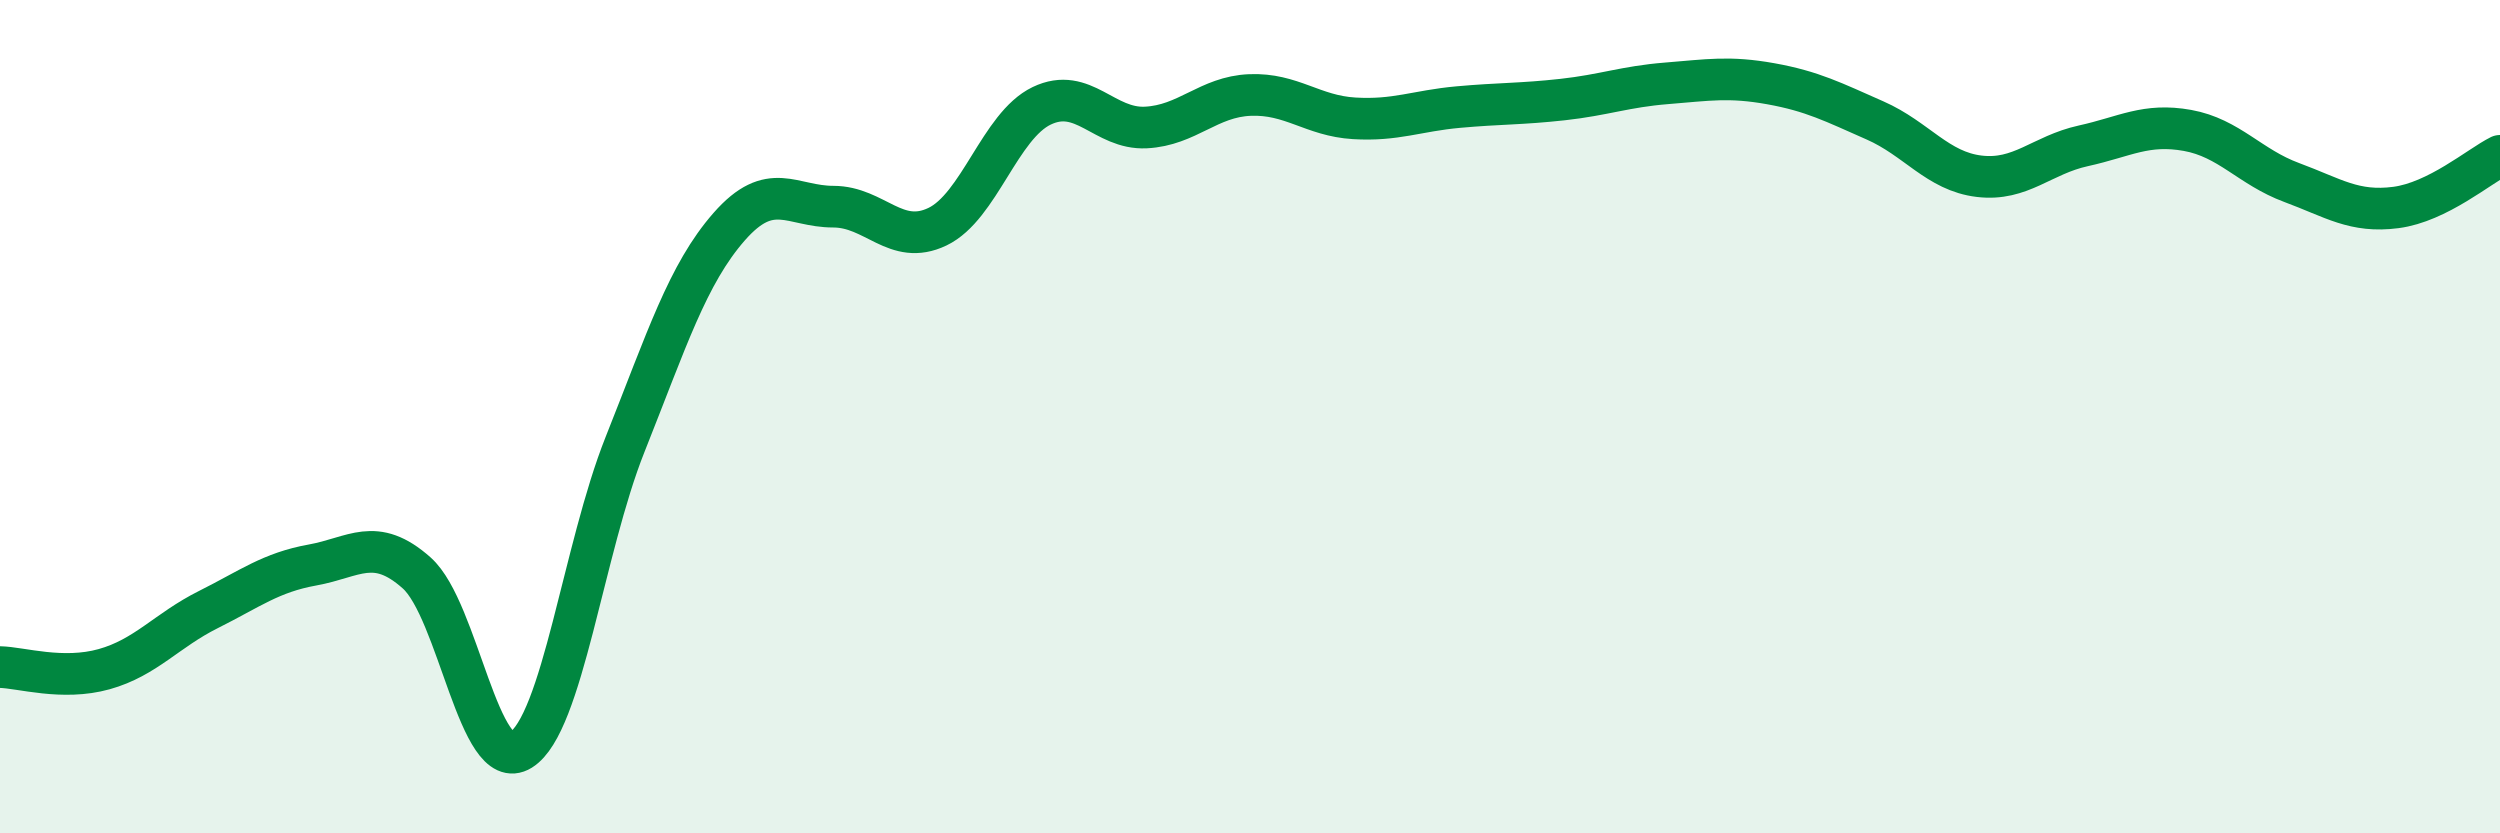 
    <svg width="60" height="20" viewBox="0 0 60 20" xmlns="http://www.w3.org/2000/svg">
      <path
        d="M 0,16.01 C 0.5,16.02 1.5,16.34 2.5,16.06 C 3.5,15.78 4,15.13 5,14.63 C 6,14.13 6.5,13.74 7.5,13.56 C 8.5,13.38 9,12.86 10,13.75 C 11,14.64 11.5,18.62 12.5,18 C 13.5,17.38 14,13.18 15,10.67 C 16,8.16 16.5,6.58 17.5,5.44 C 18.5,4.3 19,4.96 20,4.96 C 21,4.96 21.5,5.92 22.5,5.44 C 23.5,4.96 24,3.02 25,2.54 C 26,2.06 26.5,3.11 27.5,3.06 C 28.5,3.01 29,2.32 30,2.28 C 31,2.24 31.5,2.78 32.5,2.84 C 33.5,2.9 34,2.66 35,2.57 C 36,2.48 36.5,2.5 37.5,2.39 C 38.5,2.28 39,2.08 40,2 C 41,1.92 41.5,1.83 42.5,2.01 C 43.5,2.19 44,2.45 45,2.89 C 46,3.33 46.5,4.11 47.5,4.23 C 48.5,4.35 49,3.72 50,3.5 C 51,3.28 51.5,2.95 52.5,3.13 C 53.5,3.31 54,4.01 55,4.38 C 56,4.75 56.5,5.11 57.5,4.98 C 58.5,4.85 59.5,3.99 60,3.74L60 20L0 20Z"
        fill="#008740"
        opacity="0.1"
        stroke-linecap="round"
        stroke-linejoin="round"
      />
      <path
        d="M 0,16.01 C 0.5,16.02 1.5,16.34 2.5,16.06 C 3.5,15.78 4,15.13 5,14.63 C 6,14.13 6.5,13.74 7.5,13.56 C 8.5,13.38 9,12.86 10,13.75 C 11,14.64 11.5,18.62 12.5,18 C 13.5,17.38 14,13.18 15,10.67 C 16,8.16 16.5,6.58 17.5,5.44 C 18.5,4.3 19,4.96 20,4.96 C 21,4.96 21.5,5.92 22.5,5.44 C 23.5,4.96 24,3.02 25,2.54 C 26,2.06 26.5,3.11 27.5,3.06 C 28.5,3.01 29,2.32 30,2.28 C 31,2.24 31.5,2.78 32.5,2.84 C 33.5,2.9 34,2.66 35,2.57 C 36,2.48 36.5,2.5 37.5,2.39 C 38.5,2.28 39,2.08 40,2 C 41,1.92 41.5,1.83 42.5,2.01 C 43.5,2.19 44,2.45 45,2.89 C 46,3.33 46.5,4.11 47.5,4.23 C 48.5,4.35 49,3.72 50,3.5 C 51,3.28 51.5,2.95 52.5,3.13 C 53.5,3.31 54,4.01 55,4.38 C 56,4.75 56.5,5.11 57.5,4.98 C 58.5,4.85 59.5,3.99 60,3.74"
        stroke="#008740"
        stroke-width="1"
        fill="none"
        stroke-linecap="round"
        stroke-linejoin="round"
      />
    </svg>
  